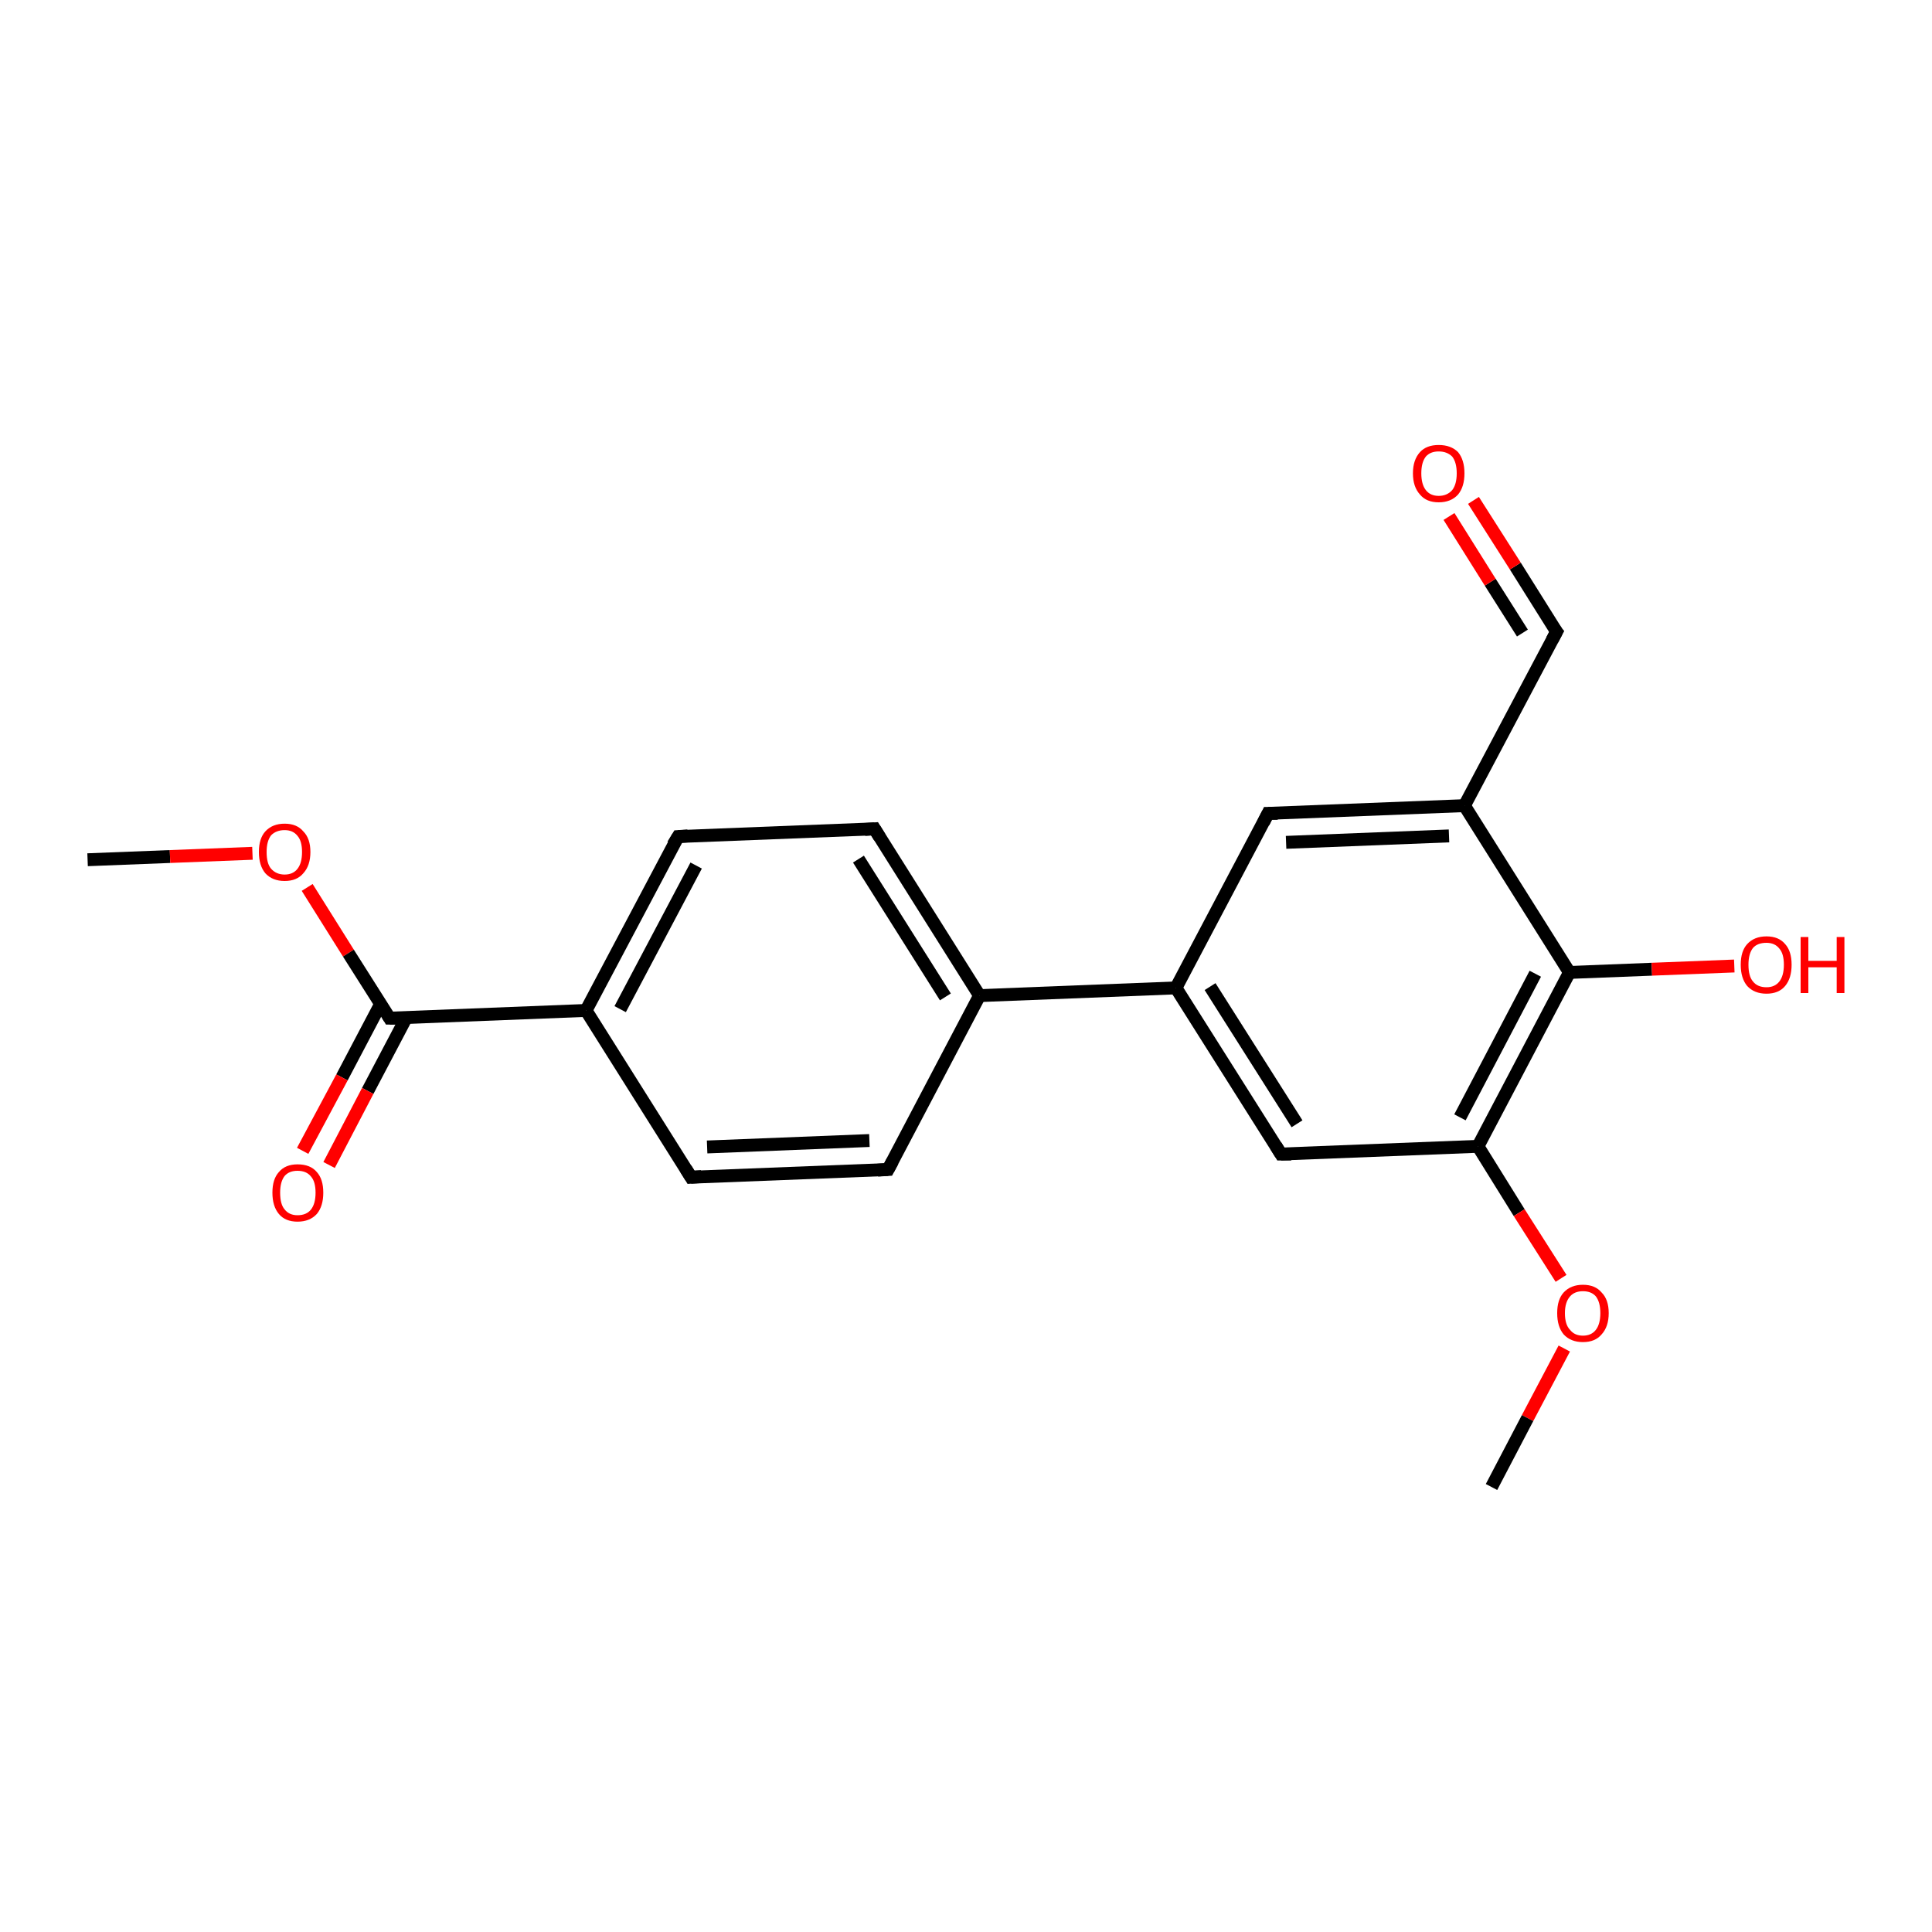 <?xml version='1.0' encoding='iso-8859-1'?>
<svg version='1.1' baseProfile='full'
              xmlns='http://www.w3.org/2000/svg'
                      xmlns:rdkit='http://www.rdkit.org/xml'
                      xmlns:xlink='http://www.w3.org/1999/xlink'
                  xml:space='preserve'
width='300px' height='300px' viewBox='0 0 300 300'>
<!-- END OF HEADER -->
<rect style='opacity:1.0;fill:#FFFFFF;stroke:none' width='300.0' height='300.0' x='0.0' y='0.0'> </rect>
<path class='bond-0 atom-0 atom-1' d='M 13.6,133.5 L 26.4,133.0' style='fill:none;fill-rule:evenodd;stroke:#000000;stroke-width:2.0px;stroke-linecap:butt;stroke-linejoin:miter;stroke-opacity:1' />
<path class='bond-0 atom-0 atom-1' d='M 26.4,133.0 L 39.2,132.5' style='fill:none;fill-rule:evenodd;stroke:#FF0000;stroke-width:2.0px;stroke-linecap:butt;stroke-linejoin:miter;stroke-opacity:1' />
<path class='bond-1 atom-1 atom-2' d='M 47.7,137.8 L 54.1,148.0' style='fill:none;fill-rule:evenodd;stroke:#FF0000;stroke-width:2.0px;stroke-linecap:butt;stroke-linejoin:miter;stroke-opacity:1' />
<path class='bond-1 atom-1 atom-2' d='M 54.1,148.0 L 60.5,158.1' style='fill:none;fill-rule:evenodd;stroke:#000000;stroke-width:2.0px;stroke-linecap:butt;stroke-linejoin:miter;stroke-opacity:1' />
<path class='bond-2 atom-2 atom-3' d='M 59.1,155.9 L 53.1,167.3' style='fill:none;fill-rule:evenodd;stroke:#000000;stroke-width:2.0px;stroke-linecap:butt;stroke-linejoin:miter;stroke-opacity:1' />
<path class='bond-2 atom-2 atom-3' d='M 53.1,167.3 L 47.0,178.7' style='fill:none;fill-rule:evenodd;stroke:#FF0000;stroke-width:2.0px;stroke-linecap:butt;stroke-linejoin:miter;stroke-opacity:1' />
<path class='bond-2 atom-2 atom-3' d='M 63.1,158.0 L 57.1,169.4' style='fill:none;fill-rule:evenodd;stroke:#000000;stroke-width:2.0px;stroke-linecap:butt;stroke-linejoin:miter;stroke-opacity:1' />
<path class='bond-2 atom-2 atom-3' d='M 57.1,169.4 L 51.1,180.9' style='fill:none;fill-rule:evenodd;stroke:#FF0000;stroke-width:2.0px;stroke-linecap:butt;stroke-linejoin:miter;stroke-opacity:1' />
<path class='bond-3 atom-2 atom-4' d='M 60.5,158.1 L 91.0,156.9' style='fill:none;fill-rule:evenodd;stroke:#000000;stroke-width:2.0px;stroke-linecap:butt;stroke-linejoin:miter;stroke-opacity:1' />
<path class='bond-4 atom-4 atom-5' d='M 91.0,156.9 L 105.3,129.9' style='fill:none;fill-rule:evenodd;stroke:#000000;stroke-width:2.0px;stroke-linecap:butt;stroke-linejoin:miter;stroke-opacity:1' />
<path class='bond-4 atom-4 atom-5' d='M 96.3,156.7 L 108.1,134.4' style='fill:none;fill-rule:evenodd;stroke:#000000;stroke-width:2.0px;stroke-linecap:butt;stroke-linejoin:miter;stroke-opacity:1' />
<path class='bond-5 atom-5 atom-6' d='M 105.3,129.9 L 135.8,128.7' style='fill:none;fill-rule:evenodd;stroke:#000000;stroke-width:2.0px;stroke-linecap:butt;stroke-linejoin:miter;stroke-opacity:1' />
<path class='bond-6 atom-6 atom-7' d='M 135.8,128.7 L 152.1,154.6' style='fill:none;fill-rule:evenodd;stroke:#000000;stroke-width:2.0px;stroke-linecap:butt;stroke-linejoin:miter;stroke-opacity:1' />
<path class='bond-6 atom-6 atom-7' d='M 133.3,133.4 L 146.8,154.8' style='fill:none;fill-rule:evenodd;stroke:#000000;stroke-width:2.0px;stroke-linecap:butt;stroke-linejoin:miter;stroke-opacity:1' />
<path class='bond-7 atom-7 atom-8' d='M 152.1,154.6 L 137.9,181.6' style='fill:none;fill-rule:evenodd;stroke:#000000;stroke-width:2.0px;stroke-linecap:butt;stroke-linejoin:miter;stroke-opacity:1' />
<path class='bond-8 atom-8 atom-9' d='M 137.9,181.6 L 107.3,182.8' style='fill:none;fill-rule:evenodd;stroke:#000000;stroke-width:2.0px;stroke-linecap:butt;stroke-linejoin:miter;stroke-opacity:1' />
<path class='bond-8 atom-8 atom-9' d='M 135.0,177.1 L 109.8,178.1' style='fill:none;fill-rule:evenodd;stroke:#000000;stroke-width:2.0px;stroke-linecap:butt;stroke-linejoin:miter;stroke-opacity:1' />
<path class='bond-9 atom-7 atom-10' d='M 152.1,154.6 L 182.6,153.4' style='fill:none;fill-rule:evenodd;stroke:#000000;stroke-width:2.0px;stroke-linecap:butt;stroke-linejoin:miter;stroke-opacity:1' />
<path class='bond-10 atom-10 atom-11' d='M 182.6,153.4 L 198.9,179.2' style='fill:none;fill-rule:evenodd;stroke:#000000;stroke-width:2.0px;stroke-linecap:butt;stroke-linejoin:miter;stroke-opacity:1' />
<path class='bond-10 atom-10 atom-11' d='M 187.9,153.2 L 201.4,174.5' style='fill:none;fill-rule:evenodd;stroke:#000000;stroke-width:2.0px;stroke-linecap:butt;stroke-linejoin:miter;stroke-opacity:1' />
<path class='bond-11 atom-11 atom-12' d='M 198.9,179.2 L 229.5,178.0' style='fill:none;fill-rule:evenodd;stroke:#000000;stroke-width:2.0px;stroke-linecap:butt;stroke-linejoin:miter;stroke-opacity:1' />
<path class='bond-12 atom-12 atom-13' d='M 229.5,178.0 L 235.9,188.3' style='fill:none;fill-rule:evenodd;stroke:#000000;stroke-width:2.0px;stroke-linecap:butt;stroke-linejoin:miter;stroke-opacity:1' />
<path class='bond-12 atom-12 atom-13' d='M 235.9,188.3 L 242.4,198.5' style='fill:none;fill-rule:evenodd;stroke:#FF0000;stroke-width:2.0px;stroke-linecap:butt;stroke-linejoin:miter;stroke-opacity:1' />
<path class='bond-13 atom-13 atom-14' d='M 242.9,209.4 L 237.2,220.2' style='fill:none;fill-rule:evenodd;stroke:#FF0000;stroke-width:2.0px;stroke-linecap:butt;stroke-linejoin:miter;stroke-opacity:1' />
<path class='bond-13 atom-13 atom-14' d='M 237.2,220.2 L 231.6,230.9' style='fill:none;fill-rule:evenodd;stroke:#000000;stroke-width:2.0px;stroke-linecap:butt;stroke-linejoin:miter;stroke-opacity:1' />
<path class='bond-14 atom-12 atom-15' d='M 229.5,178.0 L 243.7,151.0' style='fill:none;fill-rule:evenodd;stroke:#000000;stroke-width:2.0px;stroke-linecap:butt;stroke-linejoin:miter;stroke-opacity:1' />
<path class='bond-14 atom-12 atom-15' d='M 226.7,173.5 L 238.4,151.2' style='fill:none;fill-rule:evenodd;stroke:#000000;stroke-width:2.0px;stroke-linecap:butt;stroke-linejoin:miter;stroke-opacity:1' />
<path class='bond-15 atom-15 atom-16' d='M 243.7,151.0 L 256.5,150.5' style='fill:none;fill-rule:evenodd;stroke:#000000;stroke-width:2.0px;stroke-linecap:butt;stroke-linejoin:miter;stroke-opacity:1' />
<path class='bond-15 atom-15 atom-16' d='M 256.5,150.5 L 269.3,150.0' style='fill:none;fill-rule:evenodd;stroke:#FF0000;stroke-width:2.0px;stroke-linecap:butt;stroke-linejoin:miter;stroke-opacity:1' />
<path class='bond-16 atom-15 atom-17' d='M 243.7,151.0 L 227.4,125.1' style='fill:none;fill-rule:evenodd;stroke:#000000;stroke-width:2.0px;stroke-linecap:butt;stroke-linejoin:miter;stroke-opacity:1' />
<path class='bond-17 atom-17 atom-18' d='M 227.4,125.1 L 241.7,98.1' style='fill:none;fill-rule:evenodd;stroke:#000000;stroke-width:2.0px;stroke-linecap:butt;stroke-linejoin:miter;stroke-opacity:1' />
<path class='bond-18 atom-18 atom-19' d='M 241.7,98.1 L 235.3,87.9' style='fill:none;fill-rule:evenodd;stroke:#000000;stroke-width:2.0px;stroke-linecap:butt;stroke-linejoin:miter;stroke-opacity:1' />
<path class='bond-18 atom-18 atom-19' d='M 235.3,87.9 L 228.8,77.7' style='fill:none;fill-rule:evenodd;stroke:#FF0000;stroke-width:2.0px;stroke-linecap:butt;stroke-linejoin:miter;stroke-opacity:1' />
<path class='bond-18 atom-18 atom-19' d='M 236.4,98.3 L 231.4,90.4' style='fill:none;fill-rule:evenodd;stroke:#000000;stroke-width:2.0px;stroke-linecap:butt;stroke-linejoin:miter;stroke-opacity:1' />
<path class='bond-18 atom-18 atom-19' d='M 231.4,90.4 L 225.0,80.2' style='fill:none;fill-rule:evenodd;stroke:#FF0000;stroke-width:2.0px;stroke-linecap:butt;stroke-linejoin:miter;stroke-opacity:1' />
<path class='bond-19 atom-17 atom-20' d='M 227.4,125.1 L 196.9,126.3' style='fill:none;fill-rule:evenodd;stroke:#000000;stroke-width:2.0px;stroke-linecap:butt;stroke-linejoin:miter;stroke-opacity:1' />
<path class='bond-19 atom-17 atom-20' d='M 225.0,129.8 L 199.7,130.8' style='fill:none;fill-rule:evenodd;stroke:#000000;stroke-width:2.0px;stroke-linecap:butt;stroke-linejoin:miter;stroke-opacity:1' />
<path class='bond-20 atom-9 atom-4' d='M 107.3,182.8 L 91.0,156.9' style='fill:none;fill-rule:evenodd;stroke:#000000;stroke-width:2.0px;stroke-linecap:butt;stroke-linejoin:miter;stroke-opacity:1' />
<path class='bond-21 atom-20 atom-10' d='M 196.9,126.3 L 182.6,153.4' style='fill:none;fill-rule:evenodd;stroke:#000000;stroke-width:2.0px;stroke-linecap:butt;stroke-linejoin:miter;stroke-opacity:1' />
<path d='M 60.2,157.6 L 60.5,158.1 L 62.0,158.1' style='fill:none;stroke:#000000;stroke-width:2.0px;stroke-linecap:butt;stroke-linejoin:miter;stroke-opacity:1;' />
<path d='M 104.5,131.2 L 105.3,129.9 L 106.8,129.8' style='fill:none;stroke:#000000;stroke-width:2.0px;stroke-linecap:butt;stroke-linejoin:miter;stroke-opacity:1;' />
<path d='M 134.3,128.8 L 135.8,128.7 L 136.6,130.0' style='fill:none;stroke:#000000;stroke-width:2.0px;stroke-linecap:butt;stroke-linejoin:miter;stroke-opacity:1;' />
<path d='M 138.6,180.3 L 137.9,181.6 L 136.3,181.7' style='fill:none;stroke:#000000;stroke-width:2.0px;stroke-linecap:butt;stroke-linejoin:miter;stroke-opacity:1;' />
<path d='M 108.9,182.7 L 107.3,182.8 L 106.5,181.5' style='fill:none;stroke:#000000;stroke-width:2.0px;stroke-linecap:butt;stroke-linejoin:miter;stroke-opacity:1;' />
<path d='M 198.1,177.9 L 198.9,179.2 L 200.5,179.2' style='fill:none;stroke:#000000;stroke-width:2.0px;stroke-linecap:butt;stroke-linejoin:miter;stroke-opacity:1;' />
<path d='M 241.0,99.4 L 241.7,98.1 L 241.3,97.6' style='fill:none;stroke:#000000;stroke-width:2.0px;stroke-linecap:butt;stroke-linejoin:miter;stroke-opacity:1;' />
<path d='M 198.4,126.3 L 196.9,126.3 L 196.2,127.7' style='fill:none;stroke:#000000;stroke-width:2.0px;stroke-linecap:butt;stroke-linejoin:miter;stroke-opacity:1;' />
<path class='atom-1' d='M 40.2 132.3
Q 40.2 130.2, 41.2 129.1
Q 42.3 127.9, 44.2 127.9
Q 46.1 127.9, 47.1 129.1
Q 48.2 130.2, 48.2 132.3
Q 48.2 134.4, 47.1 135.6
Q 46.1 136.8, 44.2 136.8
Q 42.3 136.8, 41.2 135.6
Q 40.2 134.4, 40.2 132.3
M 44.2 135.8
Q 45.5 135.8, 46.2 134.9
Q 46.9 134.0, 46.9 132.3
Q 46.9 130.6, 46.2 129.8
Q 45.5 128.9, 44.2 128.9
Q 42.9 128.9, 42.1 129.7
Q 41.4 130.6, 41.4 132.3
Q 41.4 134.1, 42.1 134.9
Q 42.9 135.8, 44.2 135.8
' fill='#FF0000'/>
<path class='atom-3' d='M 42.3 185.2
Q 42.3 183.1, 43.3 182.0
Q 44.3 180.8, 46.2 180.8
Q 48.2 180.8, 49.2 182.0
Q 50.2 183.1, 50.2 185.2
Q 50.2 187.3, 49.2 188.5
Q 48.1 189.7, 46.2 189.7
Q 44.3 189.7, 43.3 188.5
Q 42.3 187.3, 42.3 185.2
M 46.2 188.7
Q 47.6 188.7, 48.3 187.8
Q 49.0 186.9, 49.0 185.2
Q 49.0 183.5, 48.3 182.7
Q 47.6 181.8, 46.2 181.8
Q 44.9 181.8, 44.2 182.6
Q 43.5 183.5, 43.5 185.2
Q 43.5 187.0, 44.2 187.8
Q 44.9 188.7, 46.2 188.7
' fill='#FF0000'/>
<path class='atom-13' d='M 241.8 203.9
Q 241.8 201.8, 242.8 200.7
Q 243.9 199.5, 245.8 199.5
Q 247.7 199.5, 248.7 200.7
Q 249.8 201.8, 249.8 203.9
Q 249.8 206.0, 248.7 207.2
Q 247.7 208.4, 245.8 208.4
Q 243.9 208.4, 242.8 207.2
Q 241.8 206.0, 241.8 203.9
M 245.8 207.4
Q 247.1 207.4, 247.8 206.5
Q 248.5 205.6, 248.5 203.9
Q 248.5 202.2, 247.8 201.3
Q 247.1 200.5, 245.8 200.5
Q 244.5 200.5, 243.8 201.3
Q 243.0 202.2, 243.0 203.9
Q 243.0 205.7, 243.8 206.5
Q 244.5 207.4, 245.8 207.4
' fill='#FF0000'/>
<path class='atom-16' d='M 270.3 149.8
Q 270.3 147.7, 271.3 146.6
Q 272.4 145.4, 274.3 145.4
Q 276.2 145.4, 277.2 146.6
Q 278.2 147.7, 278.2 149.8
Q 278.2 151.9, 277.2 153.1
Q 276.2 154.3, 274.3 154.3
Q 272.4 154.3, 271.3 153.1
Q 270.3 151.9, 270.3 149.8
M 274.3 153.3
Q 275.6 153.3, 276.3 152.4
Q 277.0 151.5, 277.0 149.8
Q 277.0 148.1, 276.3 147.3
Q 275.6 146.4, 274.3 146.4
Q 272.9 146.4, 272.2 147.2
Q 271.5 148.1, 271.5 149.8
Q 271.5 151.6, 272.2 152.4
Q 272.9 153.3, 274.3 153.3
' fill='#FF0000'/>
<path class='atom-16' d='M 279.6 145.5
L 280.8 145.5
L 280.8 149.2
L 285.2 149.2
L 285.2 145.5
L 286.4 145.5
L 286.4 154.2
L 285.2 154.2
L 285.2 150.2
L 280.8 150.2
L 280.8 154.2
L 279.6 154.2
L 279.6 145.5
' fill='#FF0000'/>
<path class='atom-19' d='M 219.4 73.5
Q 219.4 71.4, 220.5 70.2
Q 221.5 69.1, 223.4 69.1
Q 225.3 69.1, 226.4 70.2
Q 227.4 71.4, 227.4 73.5
Q 227.4 75.6, 226.4 76.8
Q 225.3 78.0, 223.4 78.0
Q 221.5 78.0, 220.5 76.8
Q 219.4 75.6, 219.4 73.5
M 223.4 77.0
Q 224.7 77.0, 225.5 76.1
Q 226.2 75.2, 226.2 73.5
Q 226.2 71.8, 225.5 70.9
Q 224.7 70.1, 223.4 70.1
Q 222.1 70.1, 221.4 70.9
Q 220.7 71.8, 220.7 73.5
Q 220.7 75.2, 221.4 76.1
Q 222.1 77.0, 223.4 77.0
' fill='#FF0000'/>
</svg>
